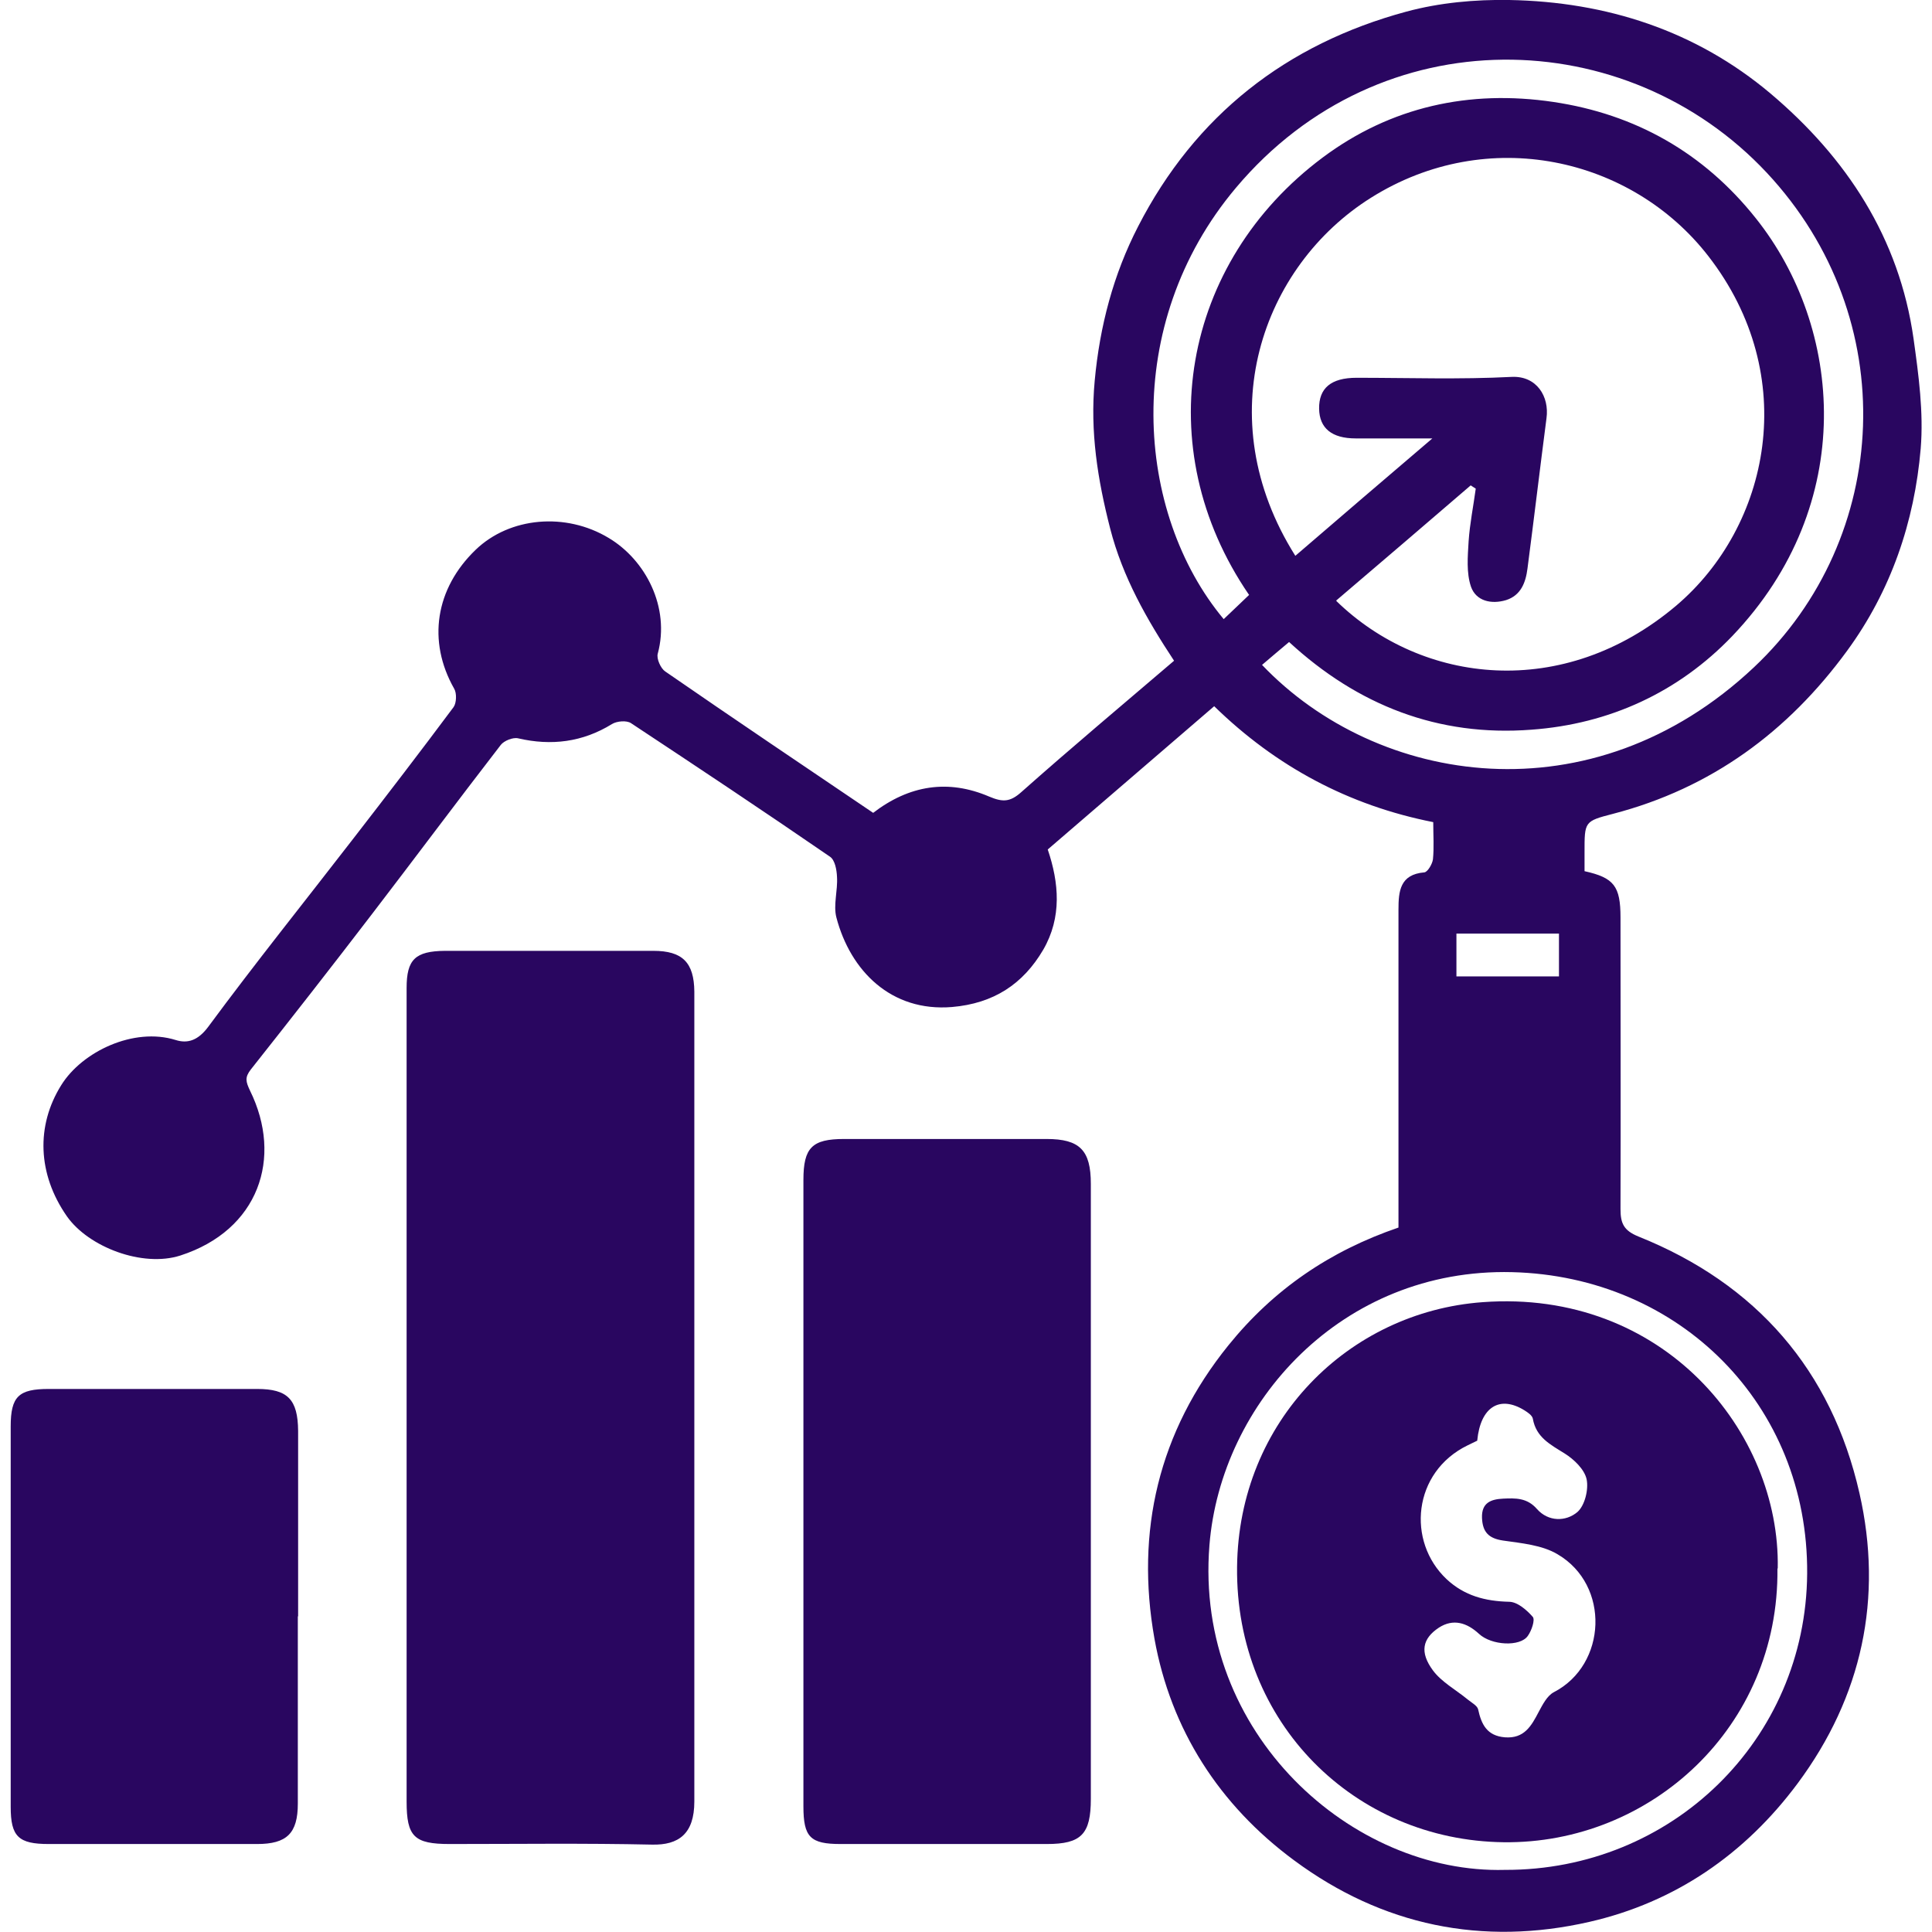 <?xml version="1.0" encoding="UTF-8"?>
<svg id="Layer_1" data-name="Layer 1" xmlns="http://www.w3.org/2000/svg" xmlns:xlink="http://www.w3.org/1999/xlink" viewBox="0 0 65 65">
  <defs>
    <style>
      .cls-1 {
        fill: #290660;
      }

      .cls-2 {
        fill: none;
      }
    </style>
    <clipPath id="clippath">
      <rect class="cls-2" width="65" height="65"/>
    </clipPath>
  </defs>
  <path class="cls-1" d="m29.36,27.36c1.23-.95,2.54-1.15,3.92-.56.45.19.7.19,1.08-.15,1.69-1.5,3.42-2.95,5.14-4.42-.91-1.38-1.73-2.81-2.15-4.45-.42-1.64-.68-3.25-.52-4.97.17-1.84.63-3.58,1.46-5.19,1.92-3.74,4.99-6.14,9.03-7.23,1.11-.3,2.31-.41,3.46-.39,3.27.06,6.27,1.03,8.78,3.14,2.56,2.16,4.34,4.86,4.82,8.26.17,1.22.34,2.47.24,3.69-.21,2.47-1,4.79-2.48,6.81-1.99,2.72-4.57,4.62-7.87,5.48-.97.25-.96.26-.96,1.3,0,.21,0,.42,0,.63.99.22,1.21.5,1.21,1.56,0,3.27.01,6.54,0,9.81,0,.48.11.72.6.92,3.97,1.59,6.5,4.5,7.44,8.64.8,3.52.09,6.84-2.08,9.76-1.77,2.38-4.12,4-7.01,4.66-3.59.82-6.96.13-9.93-2.07-2.52-1.86-4.15-4.4-4.7-7.46-.64-3.6.13-6.95,2.49-9.87,1.52-1.88,3.41-3.17,5.72-3.96,0-.84,0-1.69,0-2.54,0-2.72,0-5.44,0-8.15,0-.63.05-1.19.87-1.26.11-.01.27-.28.29-.44.04-.4.01-.8.01-1.25-2.84-.56-5.29-1.87-7.37-3.9-1.87,1.61-3.72,3.2-5.6,4.82.38,1.12.48,2.28-.15,3.37-.68,1.16-1.67,1.81-3.07,1.93-2.05.17-3.42-1.22-3.89-3.01-.11-.42.05-.91.02-1.37-.01-.24-.07-.57-.24-.68-2.21-1.52-4.45-3.01-6.69-4.49-.15-.1-.48-.07-.64.03-.99.61-2.04.74-3.16.48-.17-.04-.47.08-.58.22-1.46,1.89-2.89,3.81-4.34,5.7-1.34,1.75-2.7,3.49-4.07,5.22-.21.27-.17.41-.03.71,1.12,2.27.29,4.7-2.34,5.55-1.27.41-3.09-.28-3.82-1.32-.99-1.42-1.04-3.05-.19-4.41.7-1.13,2.44-1.96,3.85-1.52.41.13.76.01,1.1-.45,1.58-2.14,3.25-4.22,4.88-6.33,1.13-1.46,2.26-2.93,3.37-4.42.1-.14.11-.47.02-.62-.91-1.6-.63-3.37.72-4.67,1.15-1.11,3.04-1.27,4.48-.4,1.24.74,2.07,2.33,1.65,3.89-.05.17.1.5.25.6,2.33,1.61,4.68,3.19,7,4.76Zm15.6-7.14c2.89,2.81,7.64,3.36,11.43.16,3.15-2.67,4.22-7.73,1.08-11.77-2.58-3.32-7.42-4.42-11.34-1.96-3.67,2.3-5.49,7.39-2.55,12.05,1.5-1.29,2.99-2.57,4.61-3.95-.98,0-1.78,0-2.58,0-.8,0-1.22-.34-1.23-1-.01-.69.4-1.04,1.26-1.04,1.74,0,3.48.06,5.22-.03.84-.04,1.27.66,1.17,1.39-.22,1.69-.42,3.38-.64,5.06-.06.47-.22.9-.72,1.06-.5.15-1.01.03-1.18-.45-.16-.47-.11-1.02-.08-1.53.04-.59.16-1.18.24-1.77-.06-.04-.12-.08-.17-.11-1.49,1.28-2.98,2.56-4.52,3.87Zm-2.94-.21c-3.39-4.95-2.25-11.18,2.48-14.71,2.29-1.71,4.94-2.29,7.76-1.87,2.76.41,5.06,1.71,6.81,3.91,2.93,3.67,3.45,9.62-.79,14.06-1.81,1.89-4.13,2.96-6.76,3.15-3.13.24-5.84-.82-8.15-2.95-.32.27-.62.52-.91.77,3.87,4.06,11.09,5.22,16.55.08,4.62-4.35,5.02-11.73.43-16.64-4.71-5.03-12.99-5.28-17.86.51-3.88,4.61-3.38,10.95-.41,14.51.27-.26.55-.52.86-.82Zm8.61,42.9c5.61.02,10.13-4.37,10.17-9.97.04-5.68-4.29-10-9.93-10.14-5.74-.14-9.8,4.41-10.18,9.19-.51,6.36,4.82,11.06,9.94,10.92Zm1.81-31.5h-3.44v1.44c.59,0,1.15,0,1.72,0s1.16,0,1.73,0v-1.44Z"/>
  <path class="cls-1" d="m13.68,46.99c0-4.58,0-9.17,0-13.75,0-.96.29-1.24,1.29-1.25,2.34,0,4.67,0,7.01,0,.98,0,1.37.39,1.38,1.37,0,3.48,0,6.96,0,10.44,0,5.6,0,11.21,0,16.81,0,1.09-.53,1.47-1.42,1.45-2.27-.05-4.54-.02-6.81-.02-1.2,0-1.45-.25-1.45-1.43,0-4.54,0-9.08,0-13.63Z"/>
  <path class="cls-1" d="m27.03,50.14c0-3.48,0-6.96,0-10.44,0-1.09.29-1.38,1.37-1.38,2.27,0,4.54,0,6.81,0,1.12,0,1.49.38,1.49,1.51,0,6.9,0,13.79,0,20.69,0,1.19-.32,1.52-1.48,1.52-2.31,0-4.63,0-6.94,0-1.02,0-1.25-.23-1.25-1.27,0-3.54,0-7.09,0-10.63Z"/>
  <path class="cls-1" d="m10.02,54.38c0,2.1,0,4.2,0,6.3,0,1-.37,1.36-1.37,1.36-2.34,0-4.67,0-7.01,0-1.02,0-1.28-.25-1.28-1.25,0-4.27,0-8.53,0-12.8,0-1.01.27-1.26,1.28-1.26,2.34,0,4.67,0,7.01,0,1.03,0,1.37.35,1.38,1.41,0,2.08,0,4.16,0,6.24Z"/>
  <path class="cls-1" d="m59.8,52.77c.06,5.35-4.28,9.27-9.21,9.21-5-.06-9.03-4-8.97-9.26.05-4.91,3.75-8.58,8.26-8.91,6.08-.45,10.02,4.37,9.93,8.96Zm-10.1-4.3c-.11.05-.22.11-.33.16-1.84.9-2.05,3.23-.7,4.5.6.56,1.3.74,2.1.76.28,0,.6.28.8.51.08.1-.04.46-.17.64-.26.37-1.22.32-1.64-.07-.41-.38-.87-.52-1.35-.21-.56.37-.65.83-.2,1.44.29.39.77.65,1.16.97.13.11.33.21.36.34.11.51.3.89.9.94.65.05.89-.38,1.14-.86.13-.24.28-.54.51-.66,1.78-.92,1.9-3.6.12-4.64-.52-.31-1.21-.37-1.83-.46-.48-.07-.69-.28-.71-.76-.02-.52.31-.63.71-.65.42-.02.81-.03,1.14.35.38.43.97.43,1.36.1.25-.22.38-.76.31-1.1-.07-.33-.42-.67-.74-.87-.48-.3-.96-.54-1.07-1.17-.02-.11-.17-.21-.28-.28-.84-.52-1.48-.11-1.59,1.01Z"/>
</svg>